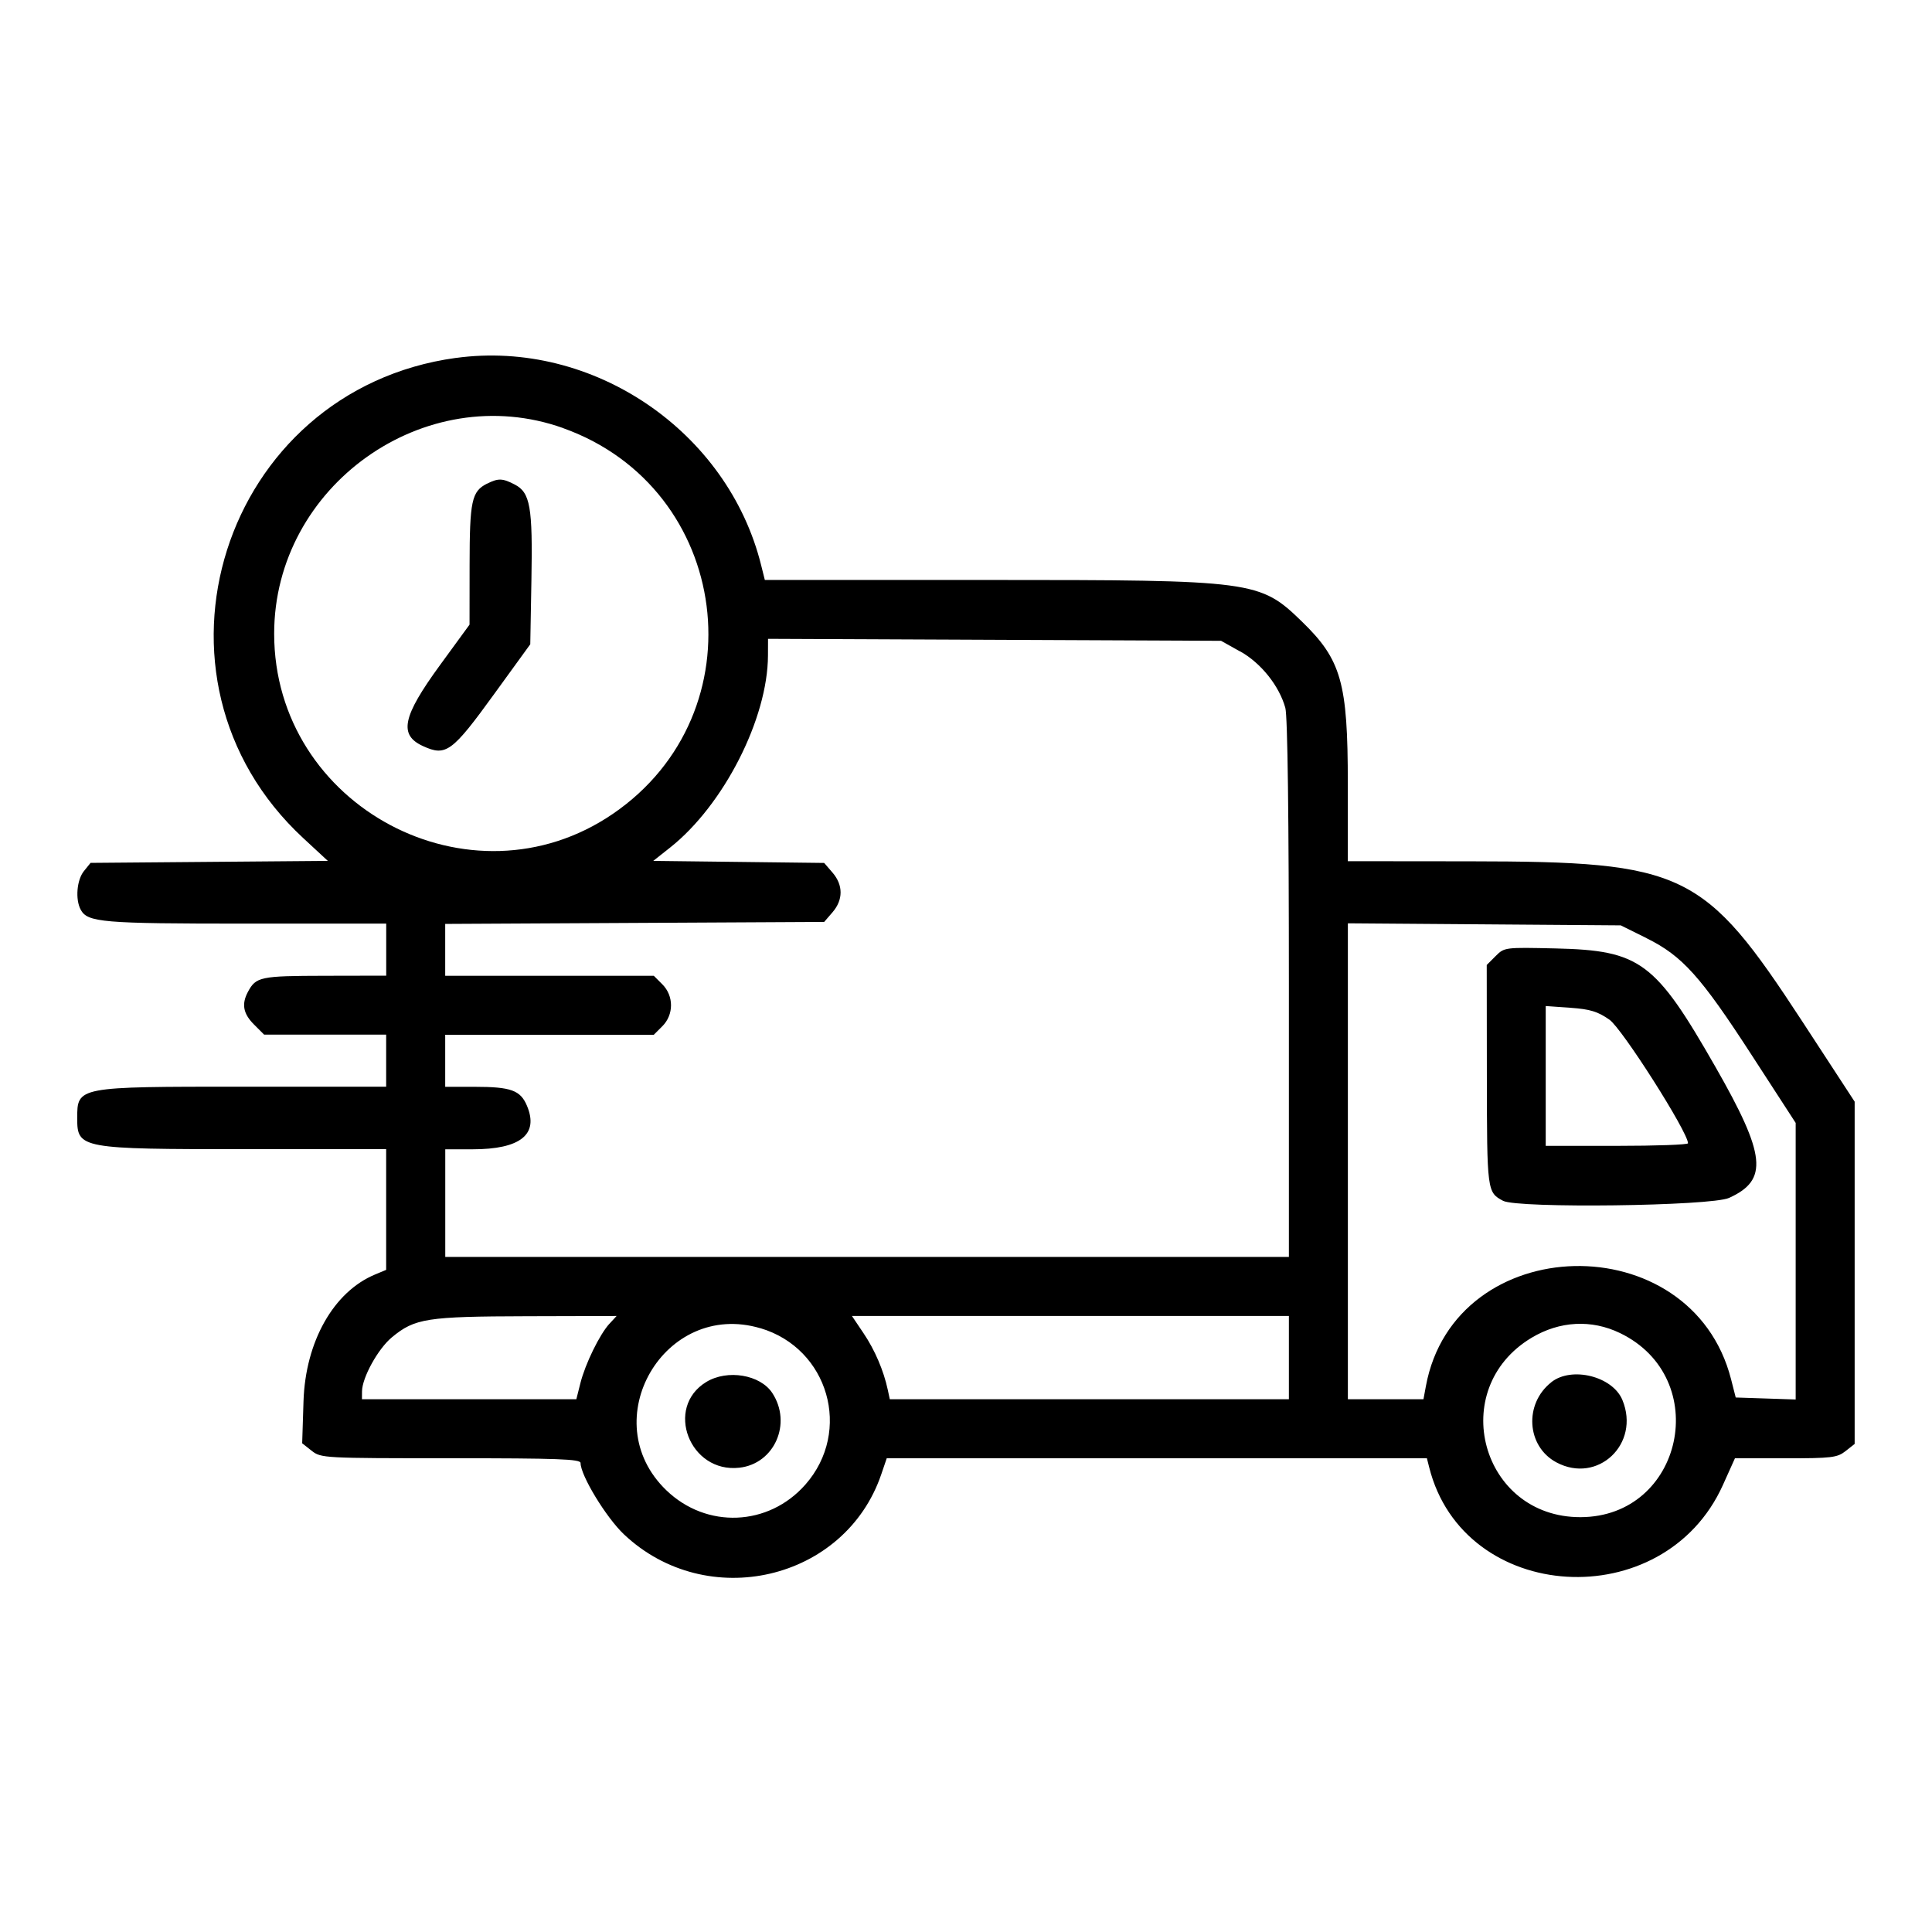 <!-- Generated by IcoMoon.io -->
<svg version="1.1" xmlns="http://www.w3.org/2000/svg" width="32" height="32" viewBox="0 0 32 32">
<path d="M7.551 5.928c-3.875 0.531-5.391 5.304-2.527 7.955l0.406 0.376-3.93 0.033-0.11 0.136c-0.118 0.146-0.145 0.467-0.054 0.638 0.114 0.212 0.35 0.232 2.741 0.232h2.32v0.862l-1.021 0.002c-1.067 0.002-1.136 0.017-1.27 0.267-0.108 0.203-0.078 0.361 0.101 0.54l0.168 0.168h2.021v0.862h-2.36c-2.767 0-2.757-0.002-2.757 0.526 0 0.499 0.053 0.509 2.797 0.509h2.32v1.999l-0.182 0.076c-0.688 0.285-1.155 1.111-1.187 2.1l-0.022 0.696 0.157 0.124c0.154 0.122 0.194 0.124 2.306 0.124 1.778 0 2.148 0.014 2.148 0.079 0 0.206 0.423 0.902 0.718 1.181 1.375 1.3 3.662 0.767 4.262-0.992l0.091-0.267h8.947l0.038 0.15c0.569 2.267 3.887 2.466 4.865 0.292l0.199-0.442 0.84-0c0.763-0 0.854-0.011 0.992-0.119l0.151-0.119v-5.669l-0.867-1.328c-1.63-2.495-1.949-2.649-5.501-2.653l-2.027-0.002v-1.289c0-1.67-0.107-2.046-0.76-2.68-0.698-0.677-0.788-0.689-5.192-0.689h-3.704l-0.061-0.244c-0.552-2.223-2.792-3.744-5.058-3.433zM9.329 7.092c2.789 0.997 3.268 4.717 0.822 6.388-2.355 1.609-5.61-0.122-5.61-2.984 0-2.448 2.498-4.224 4.788-3.405zM8.066 8.012c0.186-0.094 0.257-0.092 0.459 0.013 0.258 0.133 0.299 0.37 0.277 1.582l-0.019 1.064-0.594 0.819c-0.702 0.969-0.802 1.042-1.182 0.868-0.406-0.185-0.342-0.488 0.281-1.342l0.489-0.67 0.001-0.989c0.001-1.061 0.034-1.218 0.288-1.346zM20.543 10.79c0.344 0.193 0.644 0.569 0.746 0.934 0.038 0.136 0.059 1.808 0.059 4.653l0 4.442h-13.973v-1.783h0.451c0.793 0 1.101-0.246 0.903-0.719-0.108-0.259-0.265-0.316-0.87-0.316h-0.485v-0.862h3.455l0.141-0.141c0.192-0.192 0.192-0.503 0-0.695l-0.141-0.141h-3.455v-0.859l6.277-0.033 0.139-0.161c0.177-0.206 0.177-0.449 0-0.655l-0.139-0.161-2.831-0.034 0.277-0.219c0.888-0.702 1.62-2.137 1.623-3.184l0.001-0.275 7.504 0.033 0.316 0.177zM27.273 15.54c0.594 0.295 0.893 0.628 1.744 1.941l0.725 1.118v4.581l-0.993-0.033-0.077-0.302c-0.655-2.564-4.577-2.475-5.055 0.115l-0.040 0.216h-1.252v-7.883l4.52 0.034 0.428 0.212zM24.771 15.837l-0.146 0.146 0.002 1.828c0.002 1.922 0.004 1.937 0.268 2.078 0.241 0.128 3.445 0.088 3.744-0.048 0.654-0.297 0.612-0.705-0.227-2.172-0.997-1.744-1.245-1.927-2.648-1.96-0.841-0.019-0.846-0.019-0.992 0.127zM26.657 16.889c0.21 0.147 1.297 1.855 1.302 2.047 0.001 0.024-0.529 0.043-1.178 0.043h-1.179v-2.316l0.408 0.029c0.328 0.023 0.454 0.062 0.647 0.197zM10.094 21.925c-0.162 0.177-0.4 0.663-0.481 0.985l-0.067 0.266h-3.551l0.001-0.129c0.001-0.228 0.265-0.707 0.495-0.897 0.379-0.314 0.578-0.345 2.231-0.349l1.491-0.004-0.119 0.129zM21.348 22.486v0.69h-6.61l-0.034-0.158c-0.068-0.317-0.214-0.659-0.402-0.937l-0.191-0.284h7.237v0.69zM12.595 21.999c1.129 0.335 1.523 1.706 0.745 2.59-0.611 0.694-1.638 0.736-2.304 0.094-1.196-1.152-0.032-3.156 1.559-2.683zM26.833 22.080c1.54 0.745 1.045 3.045-0.655 3.049-1.645 0.003-2.225-2.122-0.811-2.971 0.465-0.279 0.993-0.307 1.466-0.078zM11.698 22.89c0.35-0.213 0.894-0.122 1.094 0.183 0.33 0.504 0.035 1.172-0.546 1.237-0.823 0.093-1.243-0.997-0.548-1.42zM25.695 22.893c0.338-0.266 1.015-0.097 1.177 0.295 0.301 0.728-0.41 1.399-1.094 1.033-0.494-0.265-0.538-0.969-0.083-1.327z"></path>
</svg>
